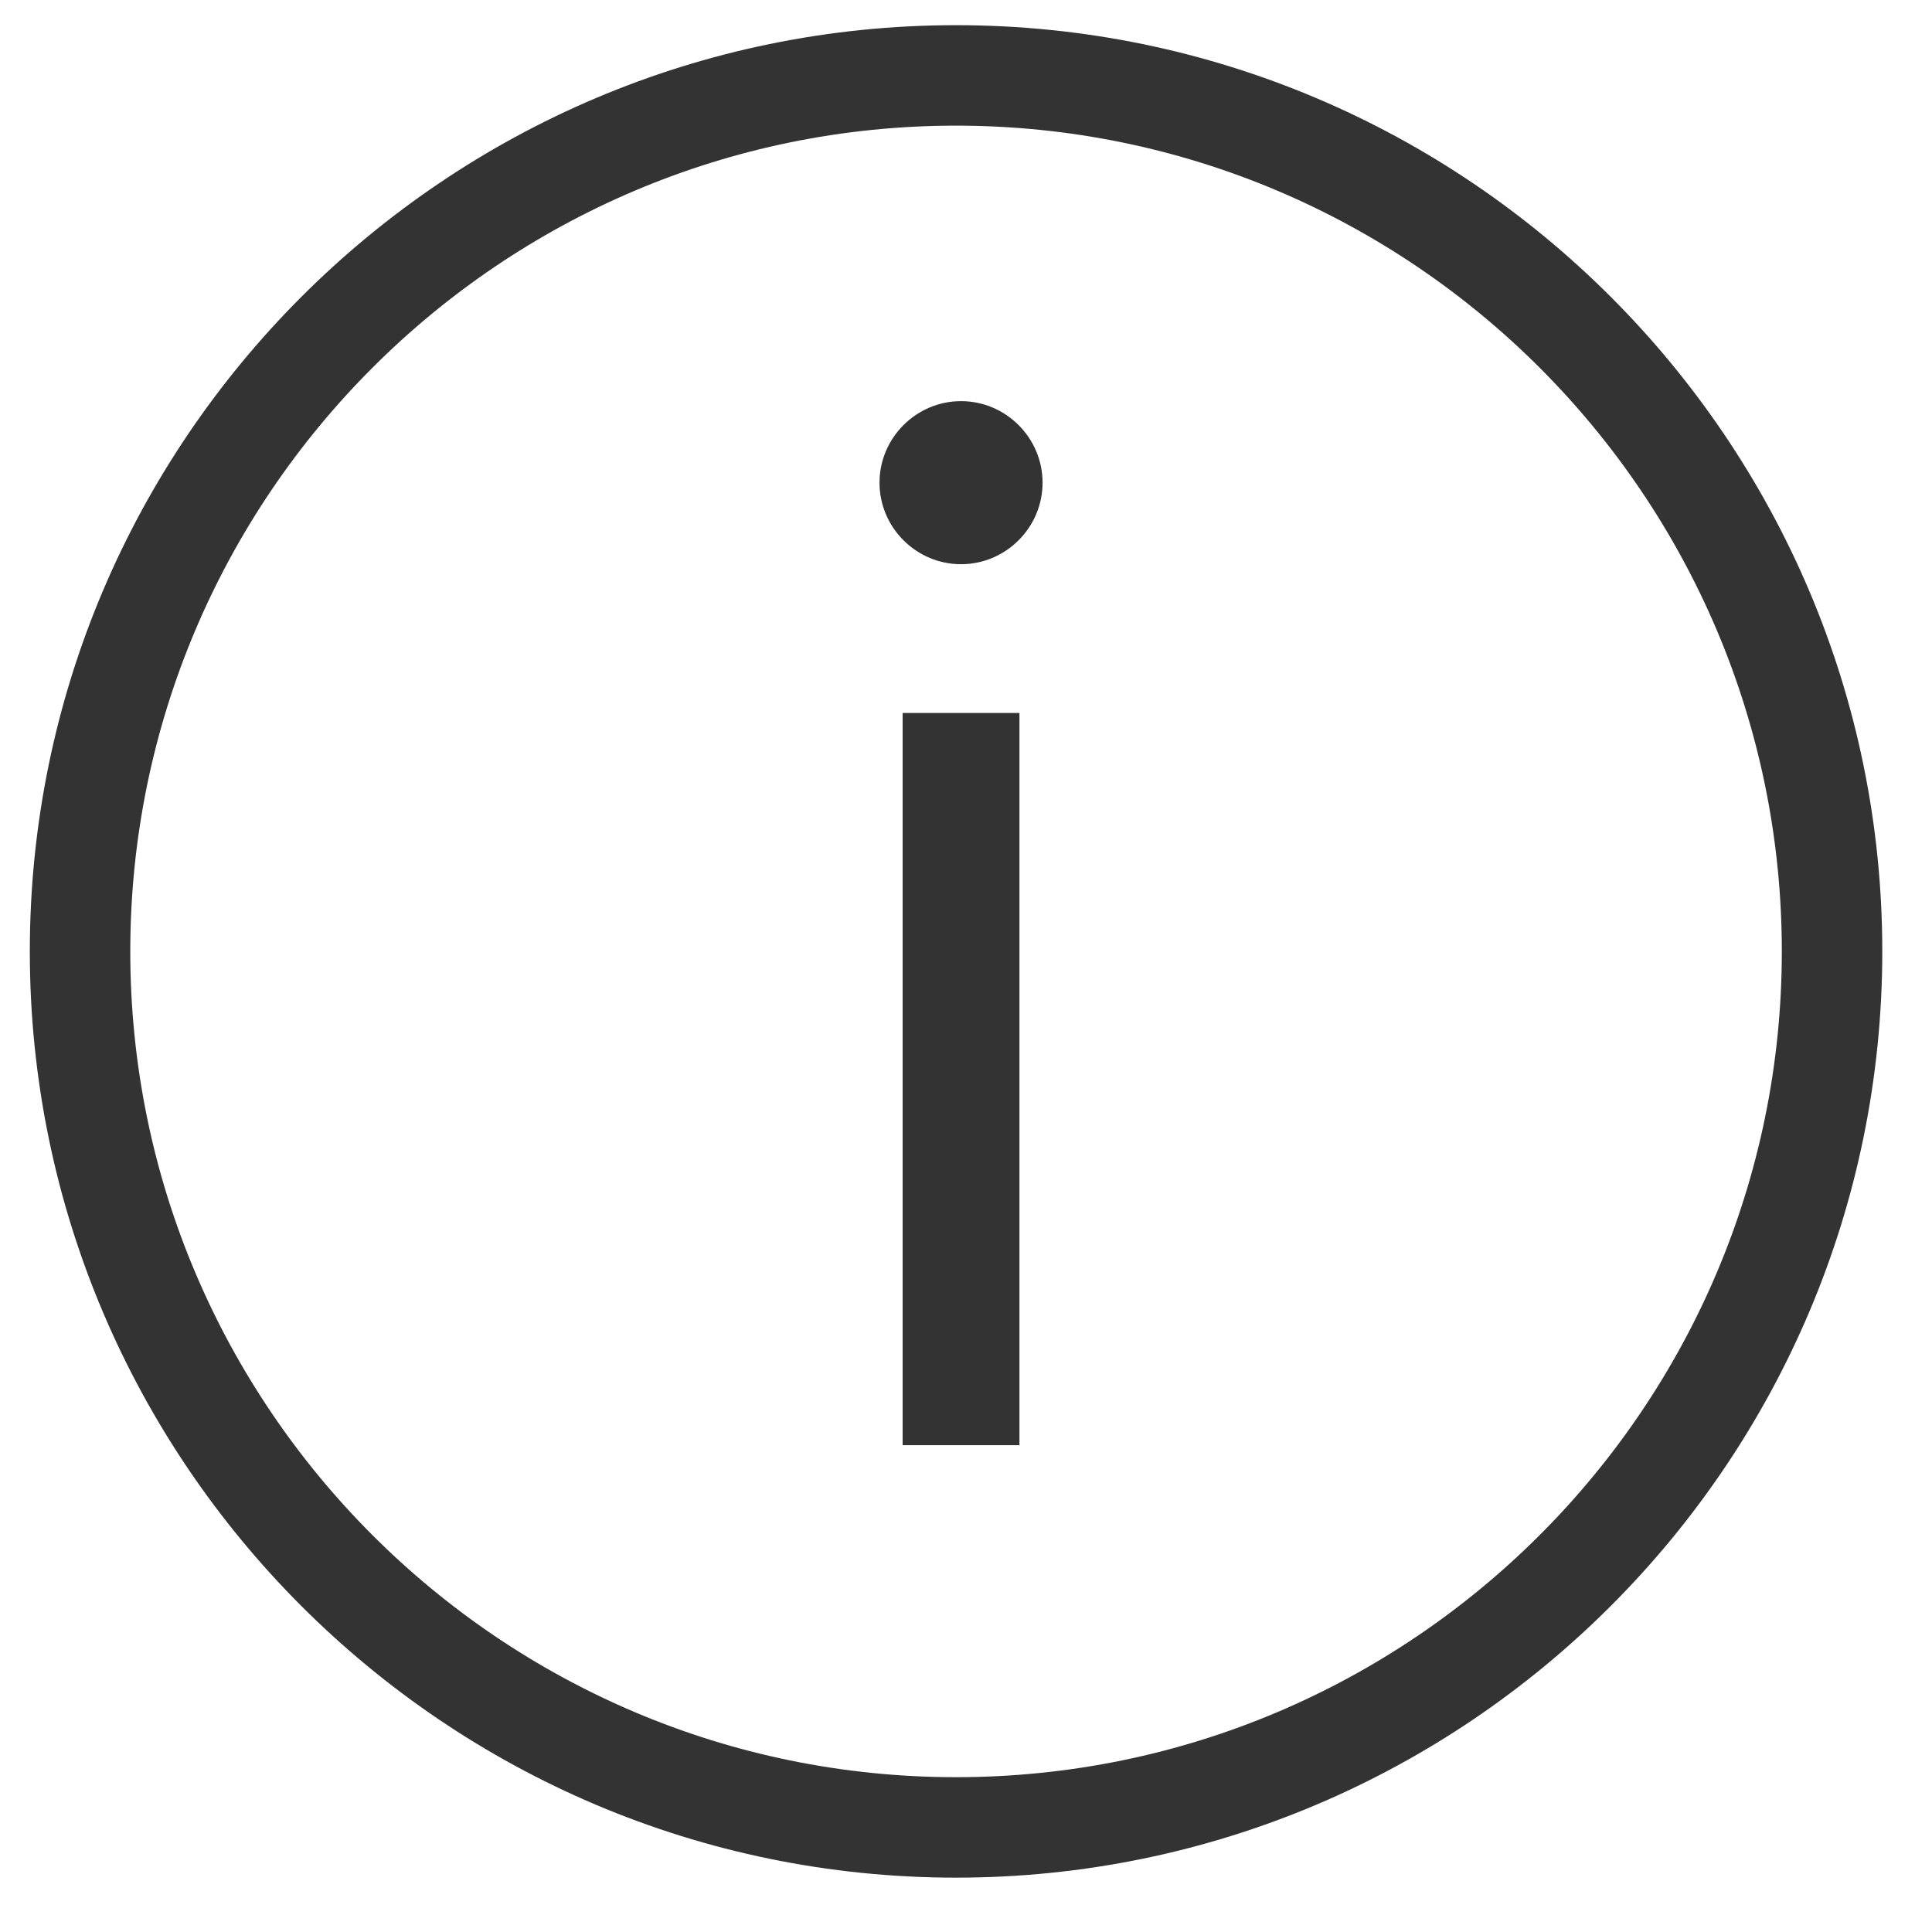 <?xml version="1.0" encoding="UTF-8"?>
<svg width="30px" height="30px" viewBox="0 0 30 30" version="1.1" xmlns="http://www.w3.org/2000/svg" xmlns:xlink="http://www.w3.org/1999/xlink">
    <!-- Generator: Sketch 61 (89581) - https://sketch.com -->
    <title>information</title>
    <desc>Created with Sketch.</desc>
    <g id="information" stroke="none" stroke-width="1" fill="none" fill-rule="evenodd">
        <g fill="#333333" id="Shape">
            <path d="M14.845,29.156 C6.916,29.156 0.463,22.705 0.463,14.774 C0.463,6.844 6.916,0.391 14.845,0.391 C22.776,0.391 29.228,6.842 29.228,14.773 C29.228,22.704 22.777,29.156 14.845,29.156 L14.845,29.156 Z M14.845,1.951 C7.775,1.951 2.023,7.703 2.023,14.774 C2.023,21.846 7.776,27.596 14.845,27.596 C21.917,27.596 27.668,21.845 27.668,14.773 C27.668,7.702 21.917,1.951 14.845,1.951 L14.845,1.951 Z"></path>
            <path d="M13.657,7.495 C13.657,6.799 14.227,6.229 14.923,6.229 C15.619,6.229 16.189,6.799 16.189,7.495 C16.189,8.191 15.619,8.761 14.923,8.761 C14.227,8.761 13.657,8.192 13.657,7.495 L13.657,7.495 Z M14.016,11.071 L15.83,11.071 L15.83,22.441 L14.016,22.441 L14.016,11.071 L14.016,11.071 Z"></path>
        </g>
    </g>
</svg>